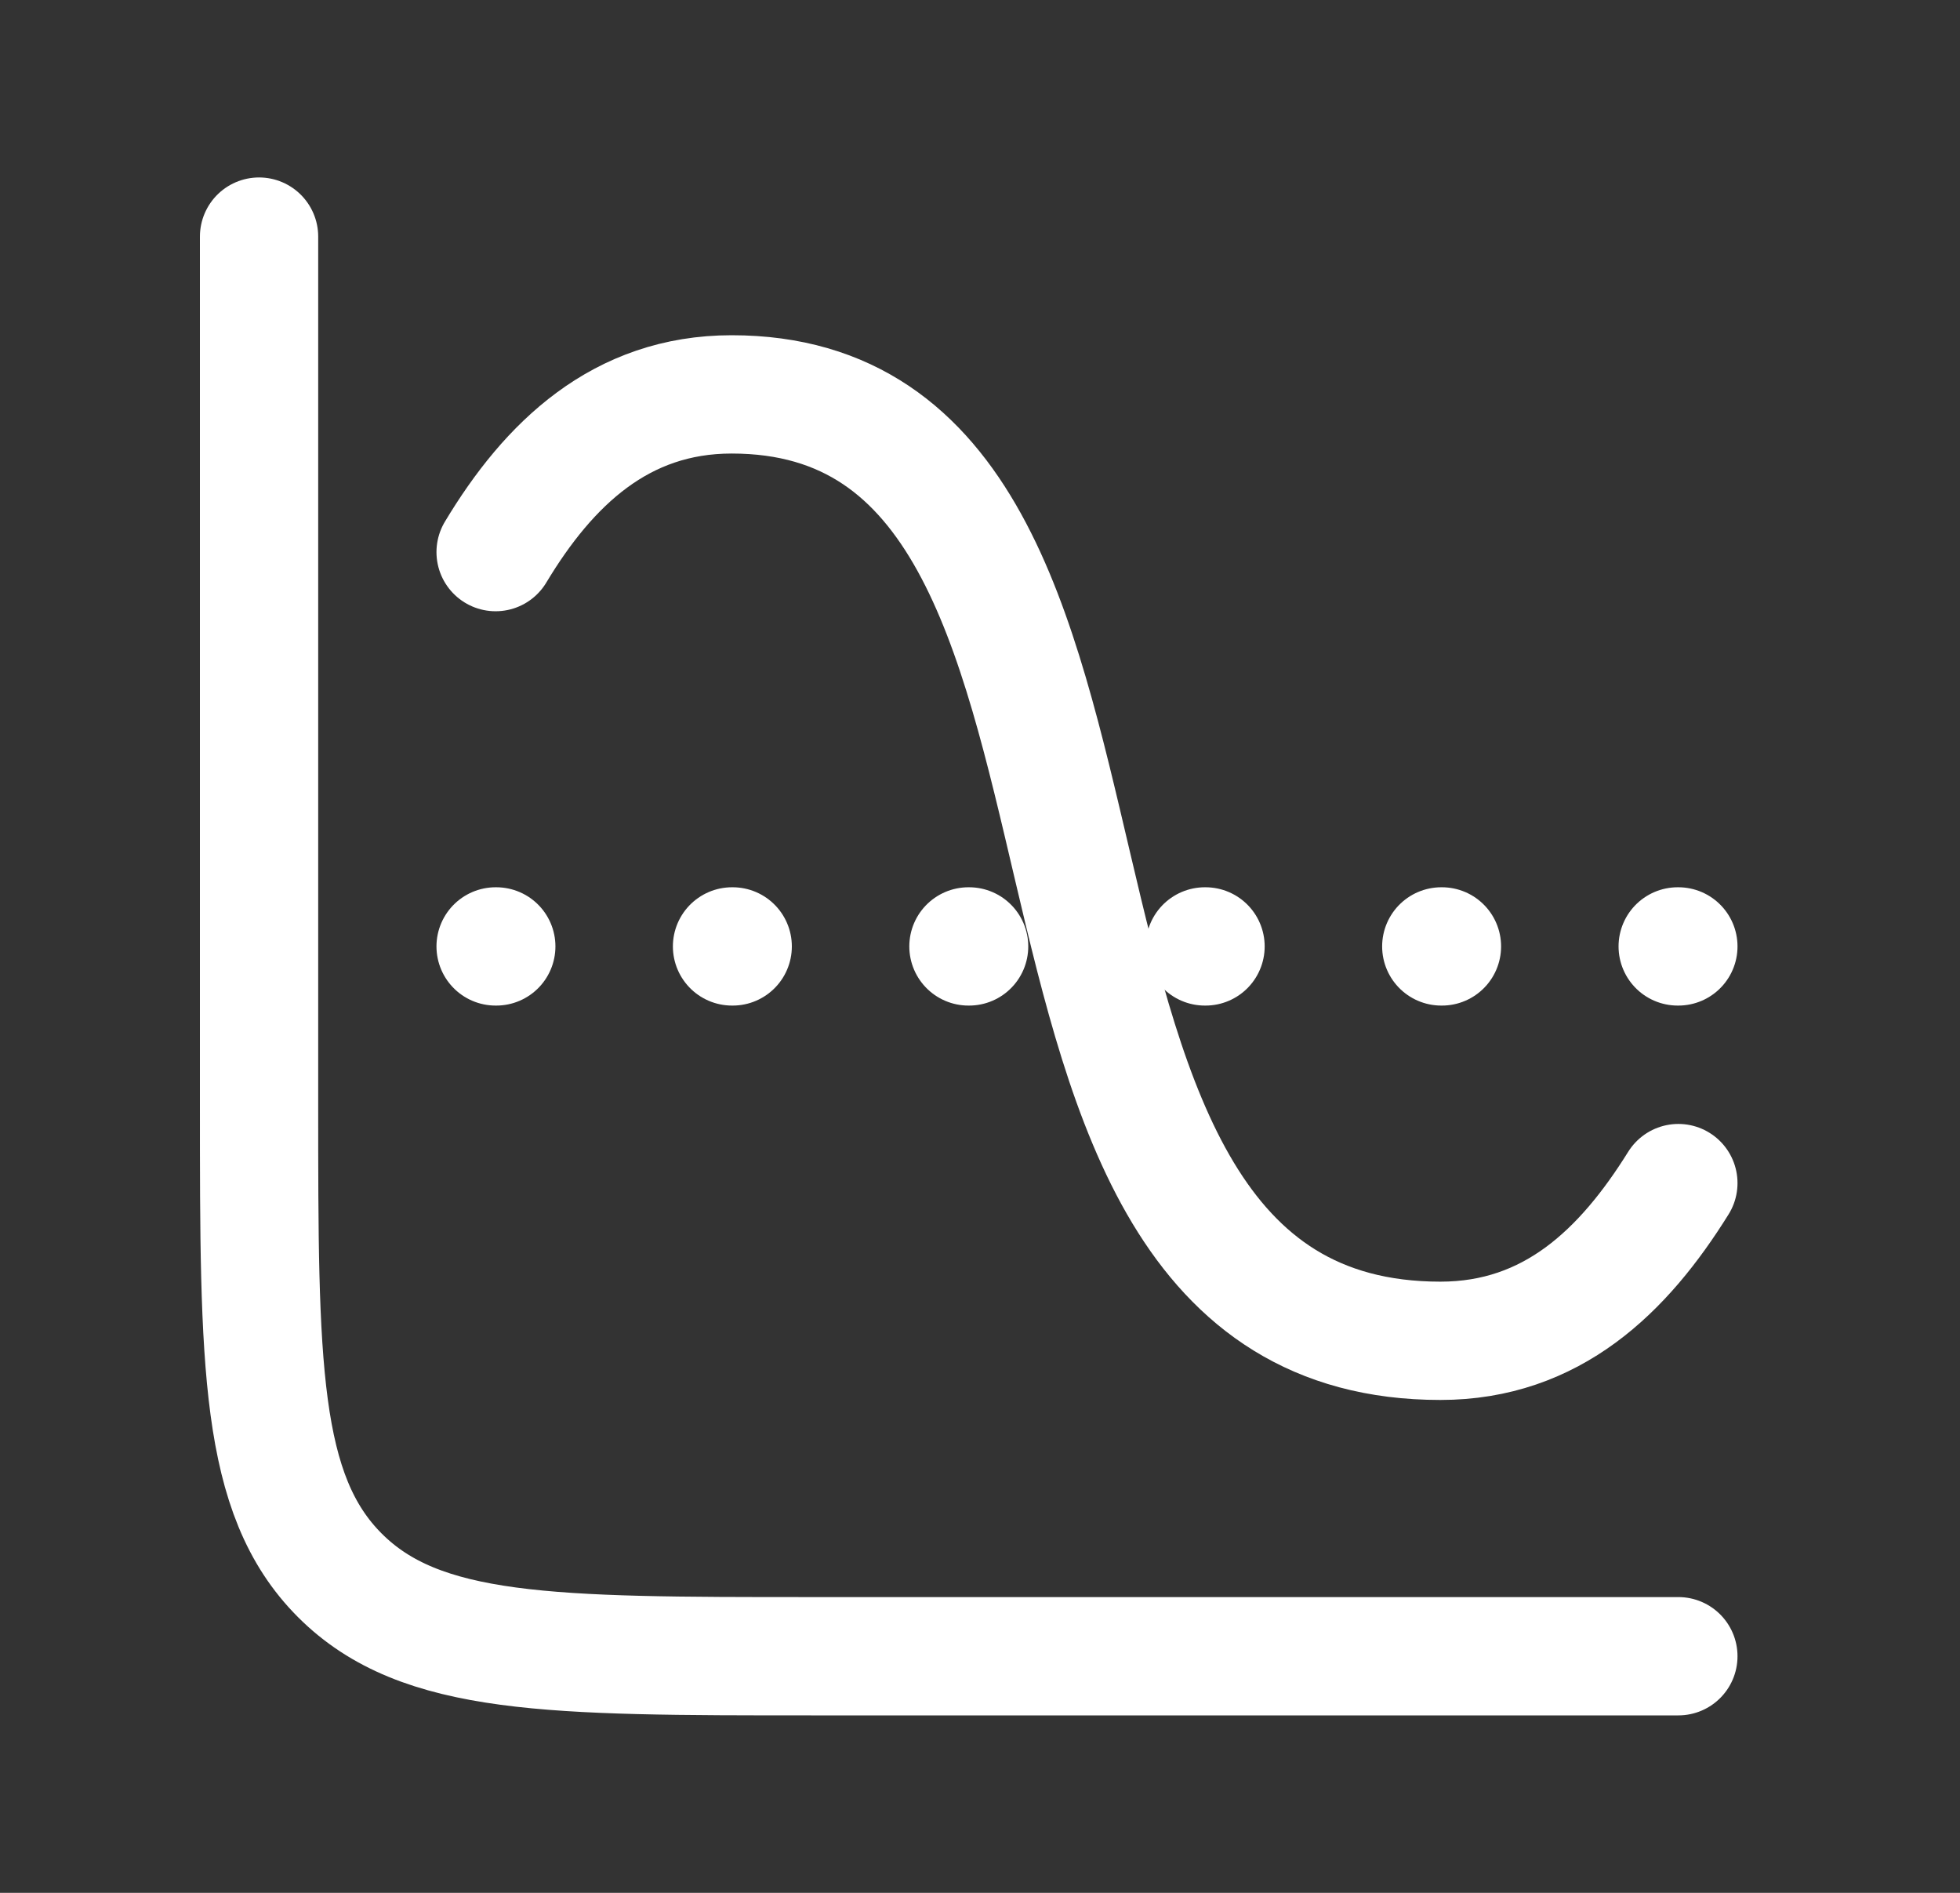 <svg width="29" height="28" viewBox="0 0 29 28" fill="none" xmlns="http://www.w3.org/2000/svg">
<rect x="0" y="0" width="29" height="28" fill="#333333" stroke="none"/>
<g id="chart-average">
<path id="Vector" d="M24.833 24.5H12C8.15 24.5 6.225 24.5 5.029 23.304C3.833 22.108 3.833 20.183 3.833 16.333V3.5" stroke="white" stroke-width="1.75" stroke-linecap="round"/>
<path id="Vector_2" d="M7.333 14H7.343M10.831 14H10.841M14.329 14H14.339M17.827 14H17.837M21.325 14H21.335M24.823 14H24.833" stroke="white" stroke-width="1.75" stroke-linecap="round" stroke-linejoin="round"/>
<path id="Vector_3" d="M7.333 8.167C8.119 6.859 9.185 5.834 10.825 5.834C17.758 5.834 13.861 19.834 21.312 19.834C22.963 19.834 24.023 18.802 24.833 17.501" stroke="white" stroke-width="1.75" stroke-linecap="round"/>
</g>
</svg>
